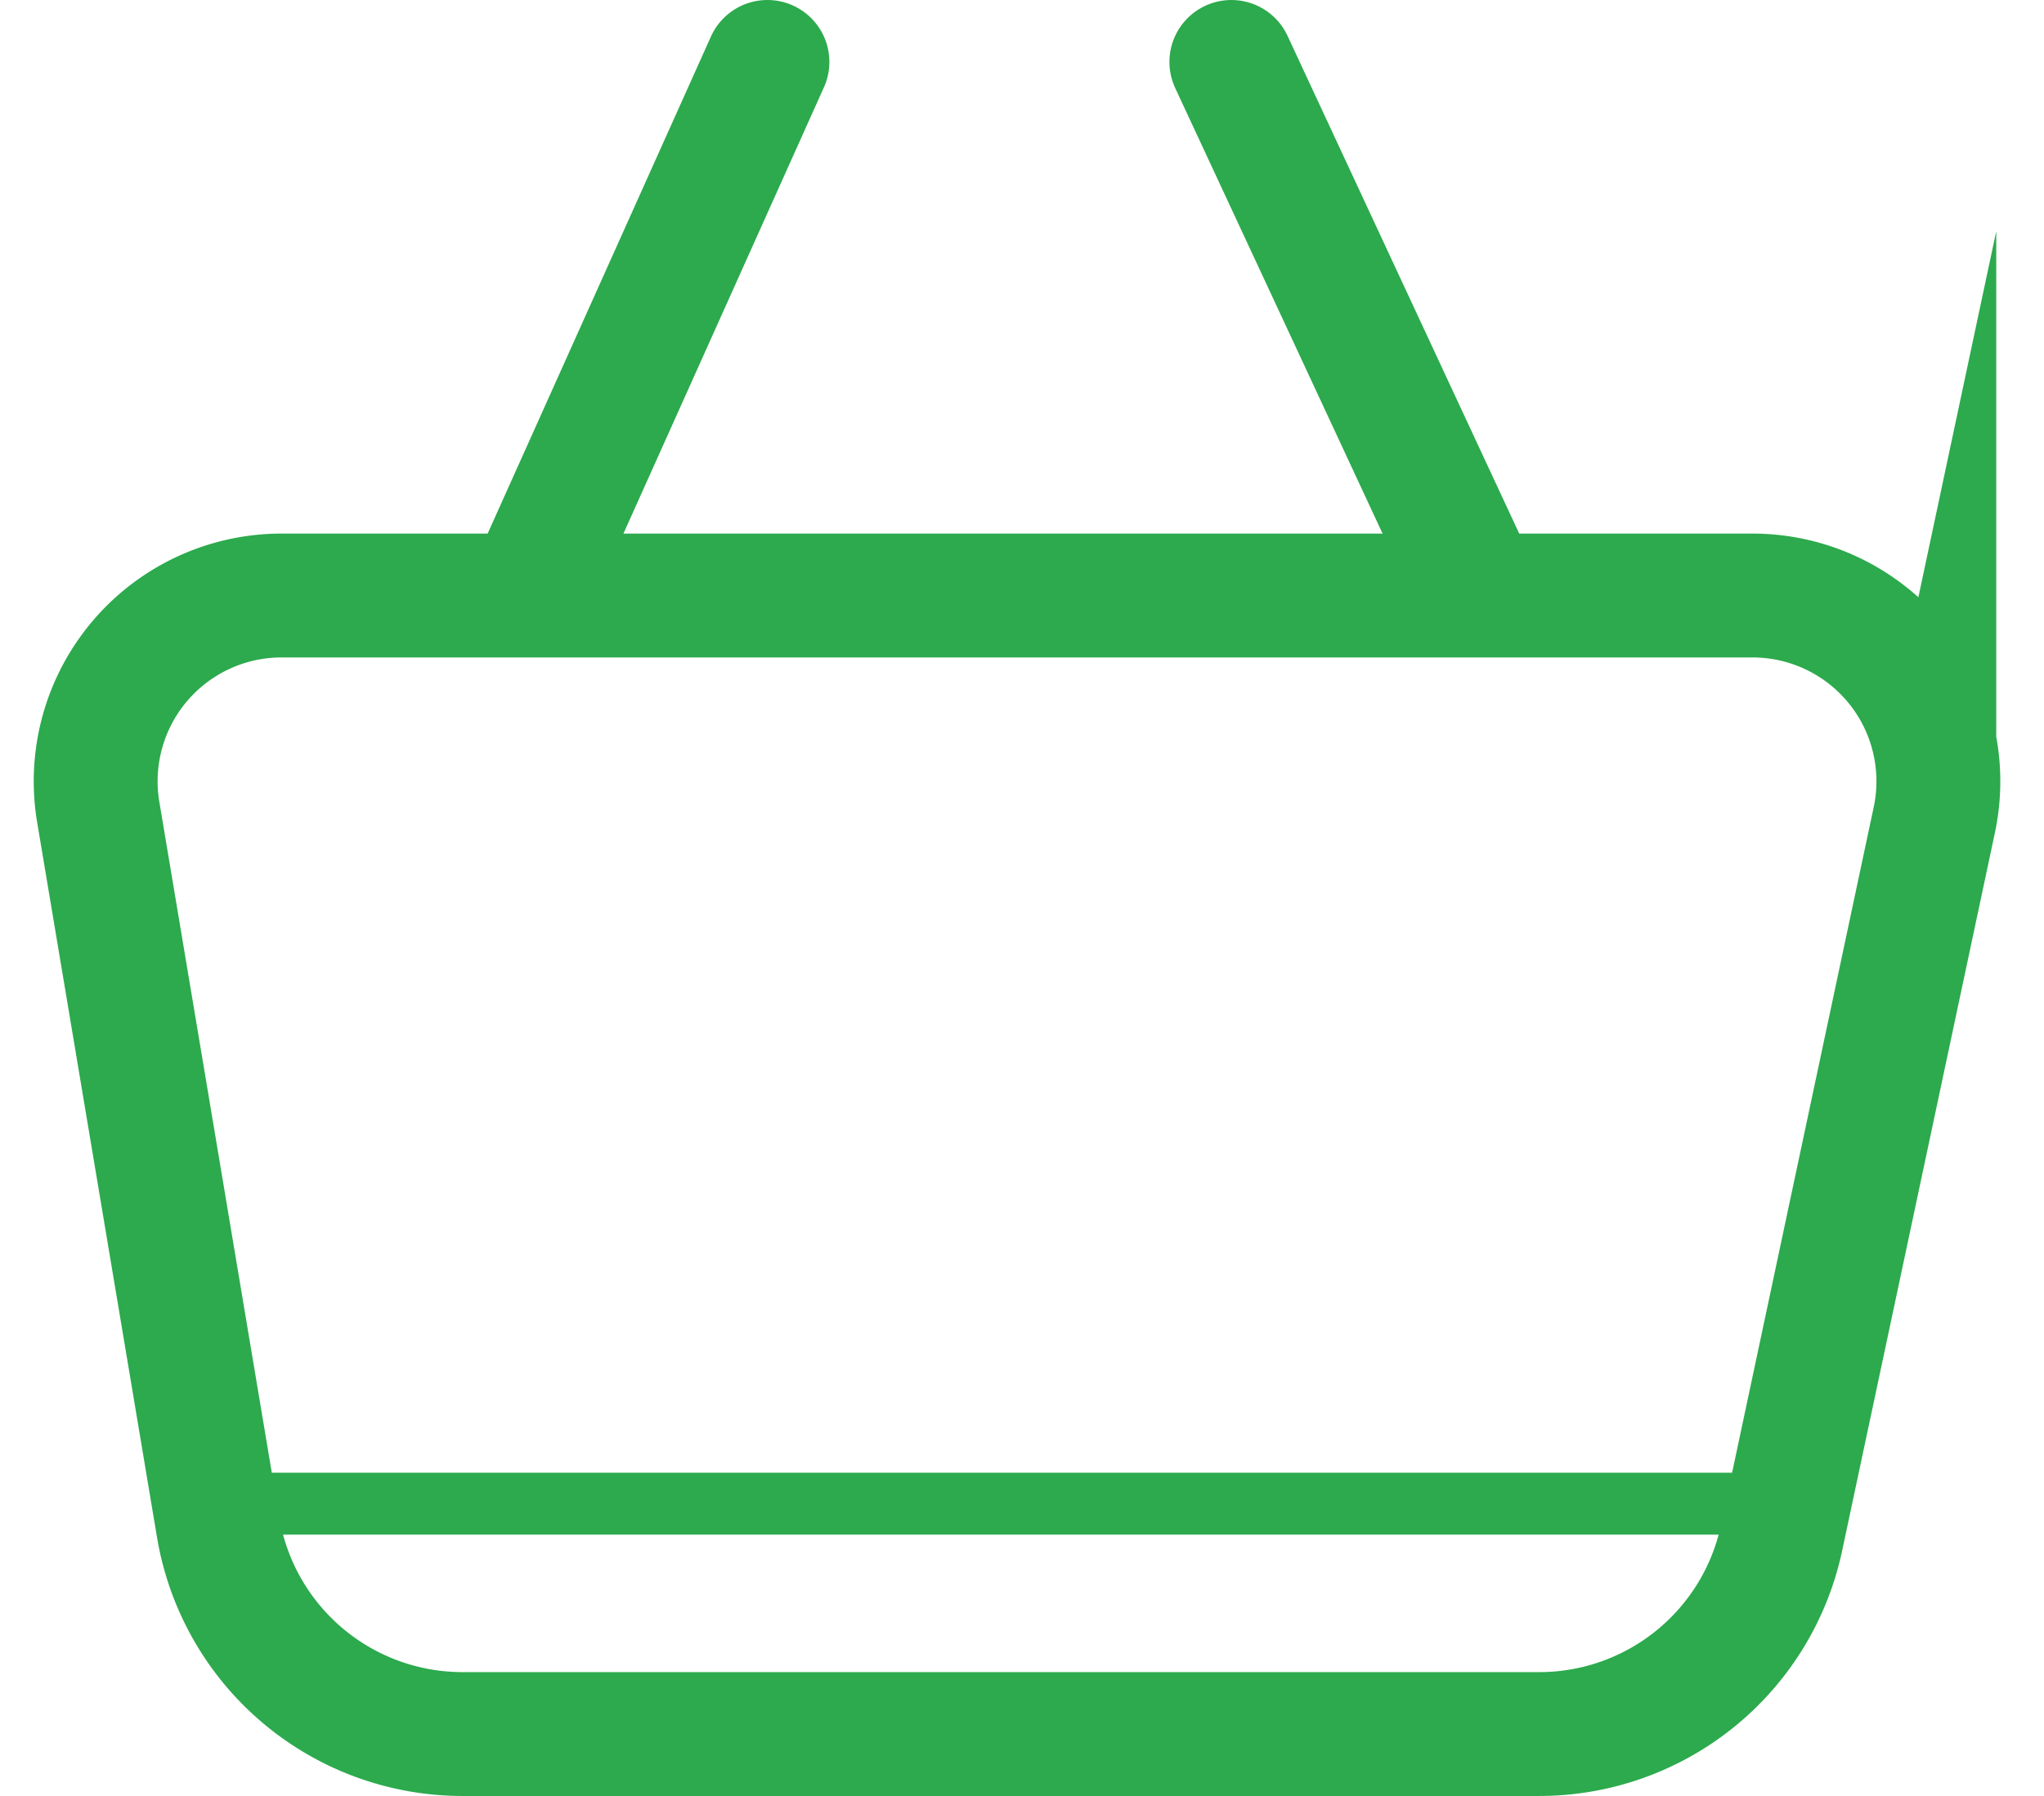 <?xml version="1.0" encoding="UTF-8"?> <svg xmlns="http://www.w3.org/2000/svg" width="33" height="29" viewBox="0 0 33 29"><g><g><g><path fill="none" stroke="#2CAA4D" stroke-linecap="round" stroke-miterlimit="50" stroke-width="2" d="M12.39 1v0L8.52 9.616v0H4.545a3 3 0 0 0-2.959 3.496l1.936 11.55A4 4 0 0 0 7.467 28H24.85a4 4 0 0 0 3.913-3.168l2.466-11.592a3 3 0 0 0-2.934-3.624H8.483v0"></path></g><g><path fill="none" stroke="#2CAA4D" stroke-linecap="round" stroke-miterlimit="50" stroke-width="2" d="M19.88 1l3.954 8.496"></path></g><g><path fill="none" stroke="#2CAA4D" stroke-miterlimit="50" d="M3.38 24.28h25.33"></path></g></g></g></svg> 